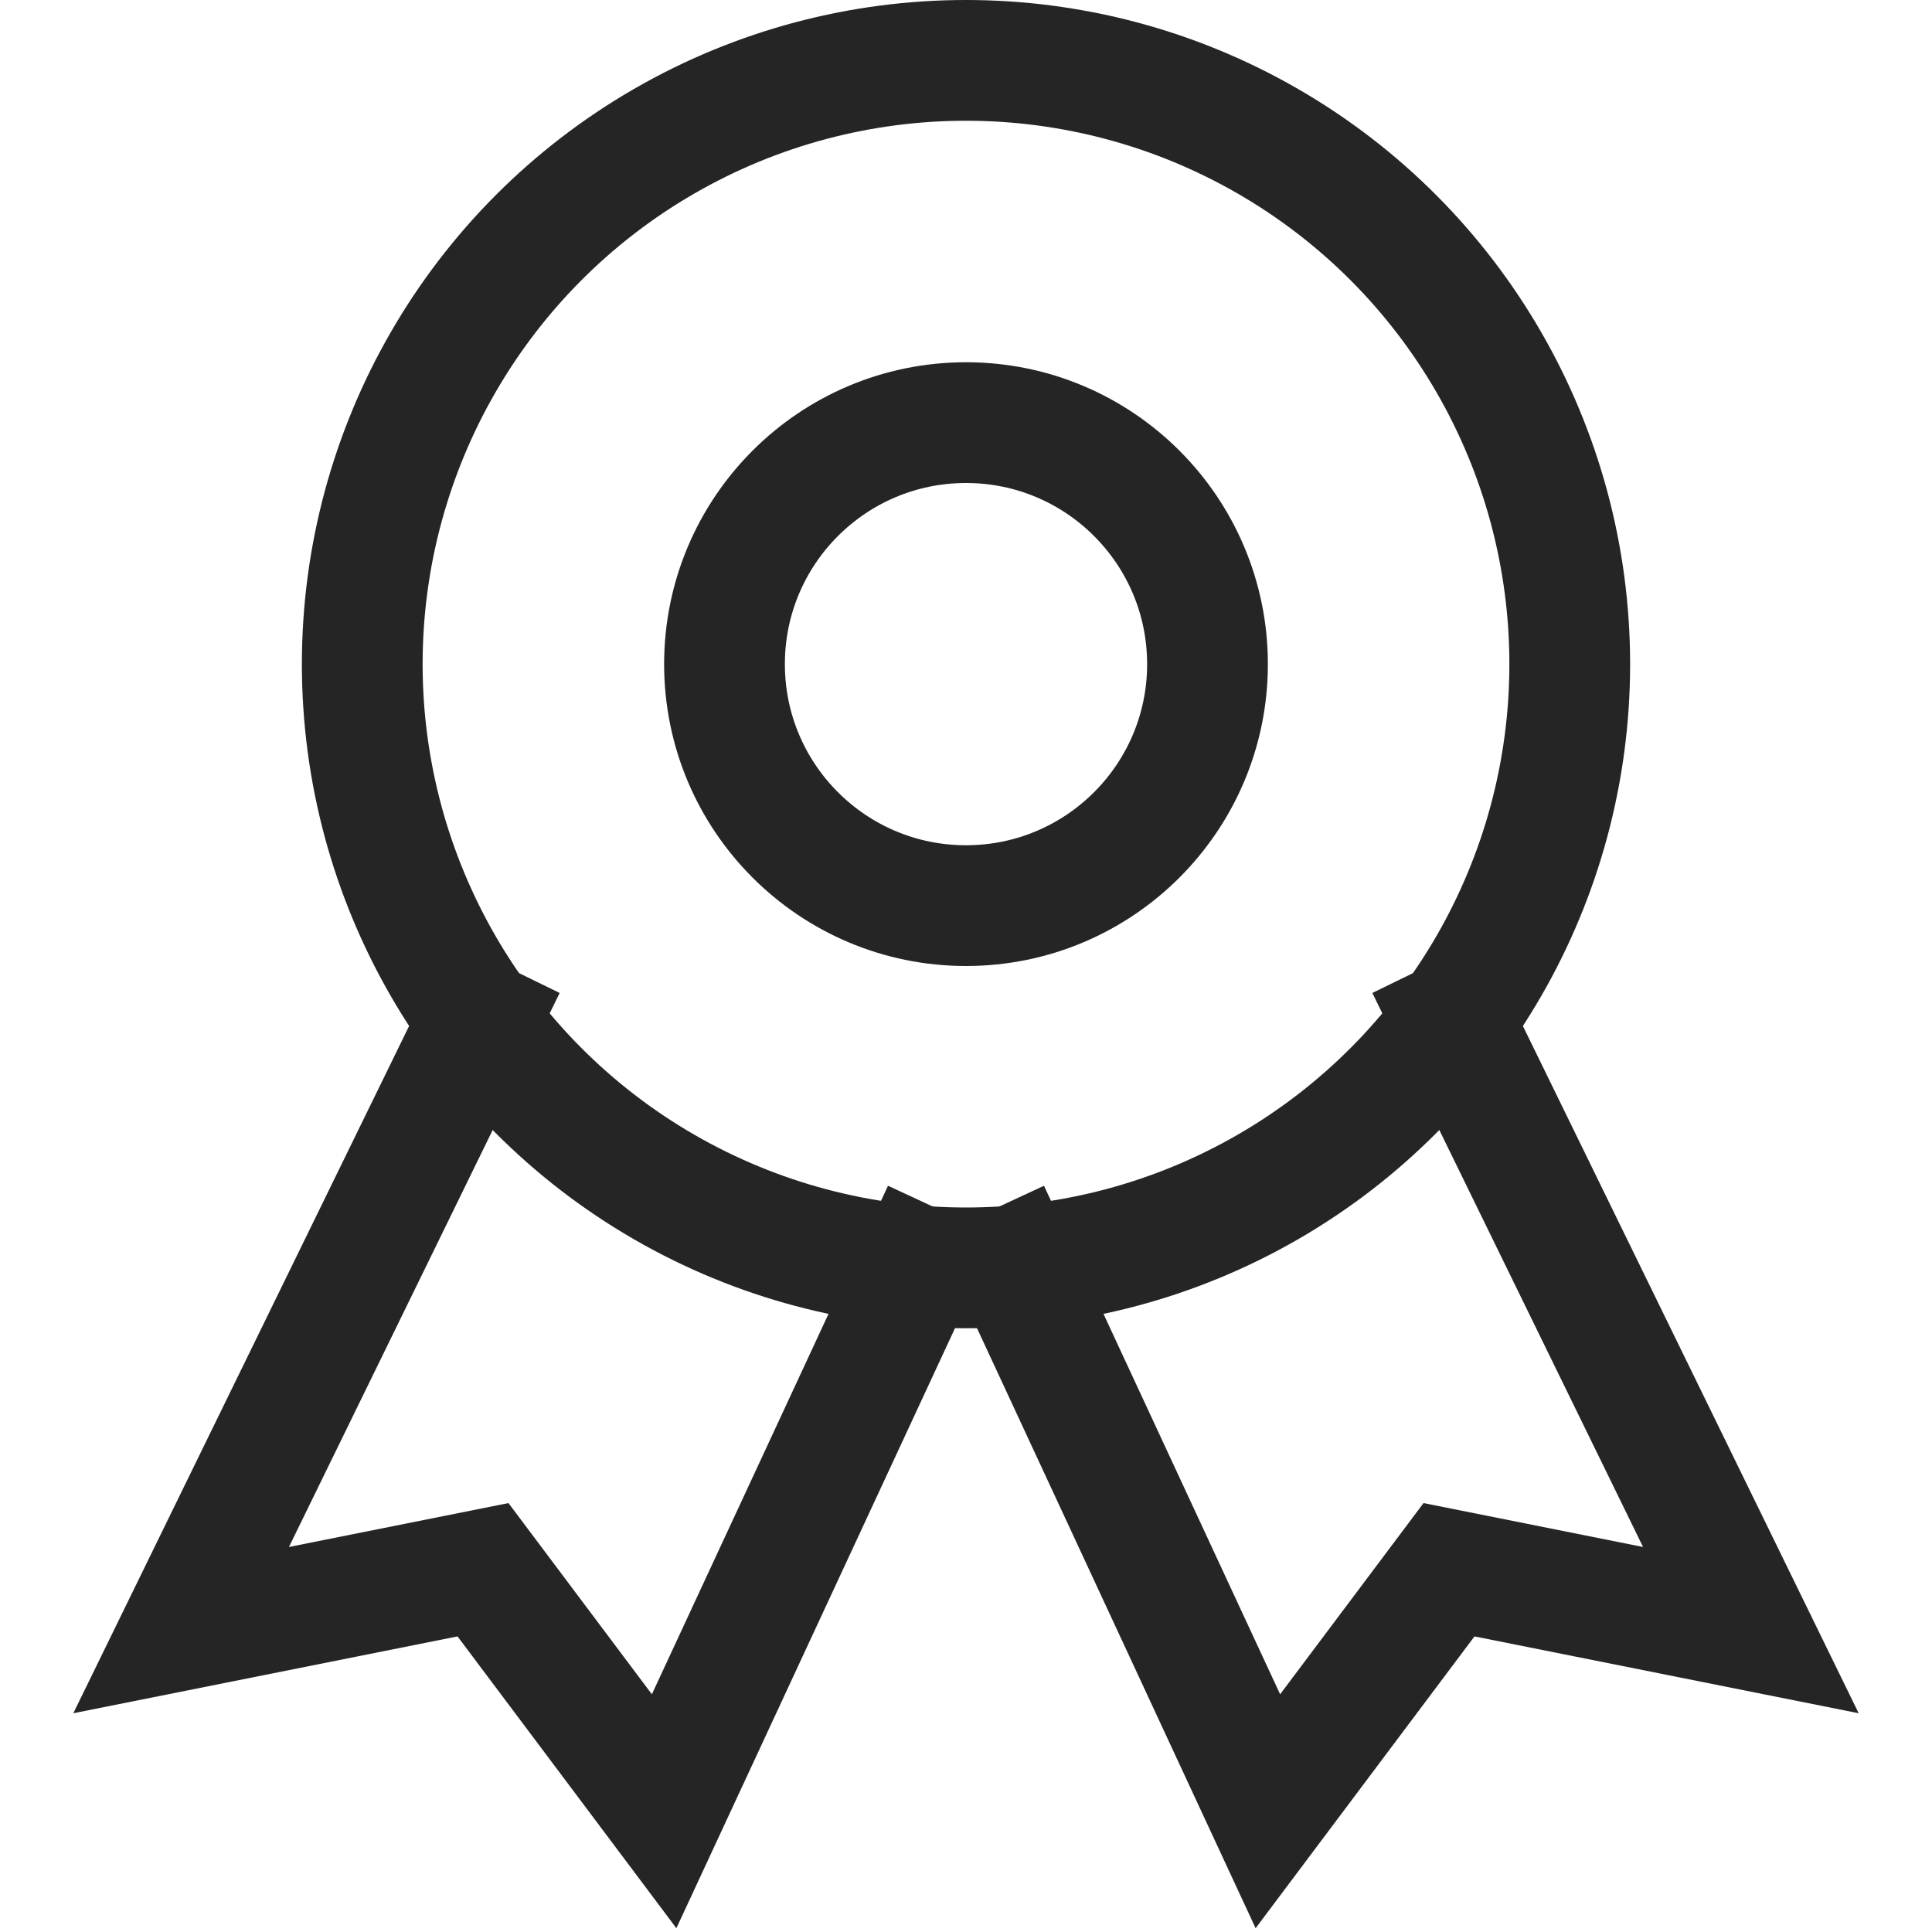 <svg xmlns="http://www.w3.org/2000/svg" height="32" width="32" viewBox="0 0 32 32"><title>award 48</title><g stroke-linecap="square" stroke-width="2" fill="none" stroke="#252525" stroke-linejoin="miter" class="nc-icon-wrapper" stroke-miterlimit="10"><polyline data-cap="butt" points="7.932,16.906 3,27 8,26 11,30 15.194,20.968 " stroke-linecap="butt" stroke="#252525"></polyline> <polyline data-cap="butt" points="24.068,16.906 29,27 24,26 21,30 16.806,20.968 " stroke-linecap="butt" stroke="#252525"></polyline> <circle cx="16" cy="11" r="10"></circle> <circle cx="16" cy="11" r="4"></circle></g></svg>